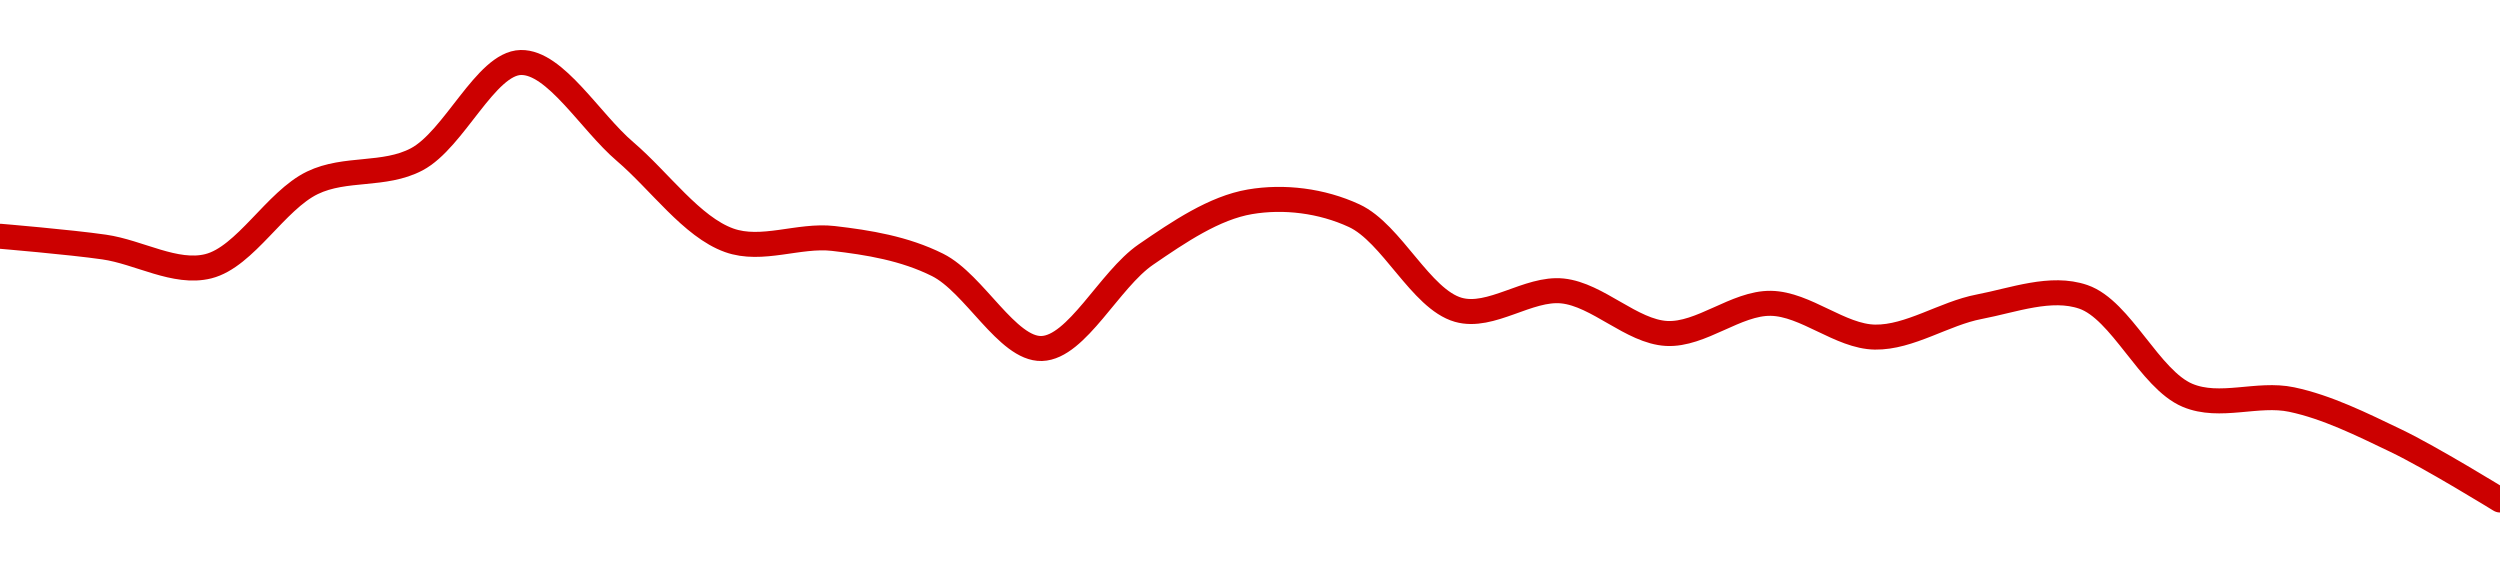 <!-- series1d: [0.276403,0.275934,0.275099,0.278729,0.279748,0.28396,0.28009,0.276227,0.276307,0.275159,0.271521,0.275606,0.277902,0.277298,0.273204,0.274024,0.272175,0.273486,0.272017,0.273337,0.273767,0.269485,0.269301,0.267514,0.264932] -->

<svg width="200" height="45" viewBox="0 0 200 45" xmlns="http://www.w3.org/2000/svg">
  <defs>
    <linearGradient id="grad-area" x1="0" y1="0" x2="0" y2="1">
      <stop offset="0%" stop-color="rgba(255,82,82,.2)" />
      <stop offset="100%" stop-color="rgba(0,0,0,0)" />
    </linearGradient>
  </defs>

  <path d="M0,18.9C0,18.9,5.563,19.365,8.333,19.763C11.119,20.163,14.032,21.962,16.667,21.299C19.625,20.554,22.049,16.041,25,14.622C27.639,13.352,30.728,14.121,33.333,12.748C36.341,11.162,38.862,5.059,41.667,5C44.419,4.942,47.222,9.747,50,12.118C52.777,14.489,55.339,18.151,58.333,19.224C60.946,20.161,63.91,18.758,66.667,19.077C69.466,19.401,72.358,19.872,75,21.189C77.946,22.657,80.589,27.959,83.333,27.88C86.146,27.8,88.75,22.368,91.667,20.366C94.328,18.54,97.145,16.628,100,16.143C102.708,15.683,105.729,16.048,108.333,17.254C111.343,18.648,113.663,23.928,116.667,24.785C119.274,25.528,122.263,22.99,125,23.276C127.821,23.571,130.53,26.529,133.333,26.677C136.086,26.823,138.896,24.222,141.667,24.266C144.451,24.31,147.216,26.926,150,26.968C152.771,27.01,155.53,25.076,158.333,24.54C161.086,24.013,164.075,22.858,166.667,23.749C169.7,24.792,171.964,30.345,175,31.625C177.59,32.717,180.603,31.387,183.333,31.964C186.163,32.561,188.935,33.942,191.667,35.251C194.494,36.605,200,40,200,40"
        fill="none"
        stroke="#CC0000"
        stroke-width="2"
        stroke-linejoin="round"
        stroke-linecap="round"
        />
</svg>